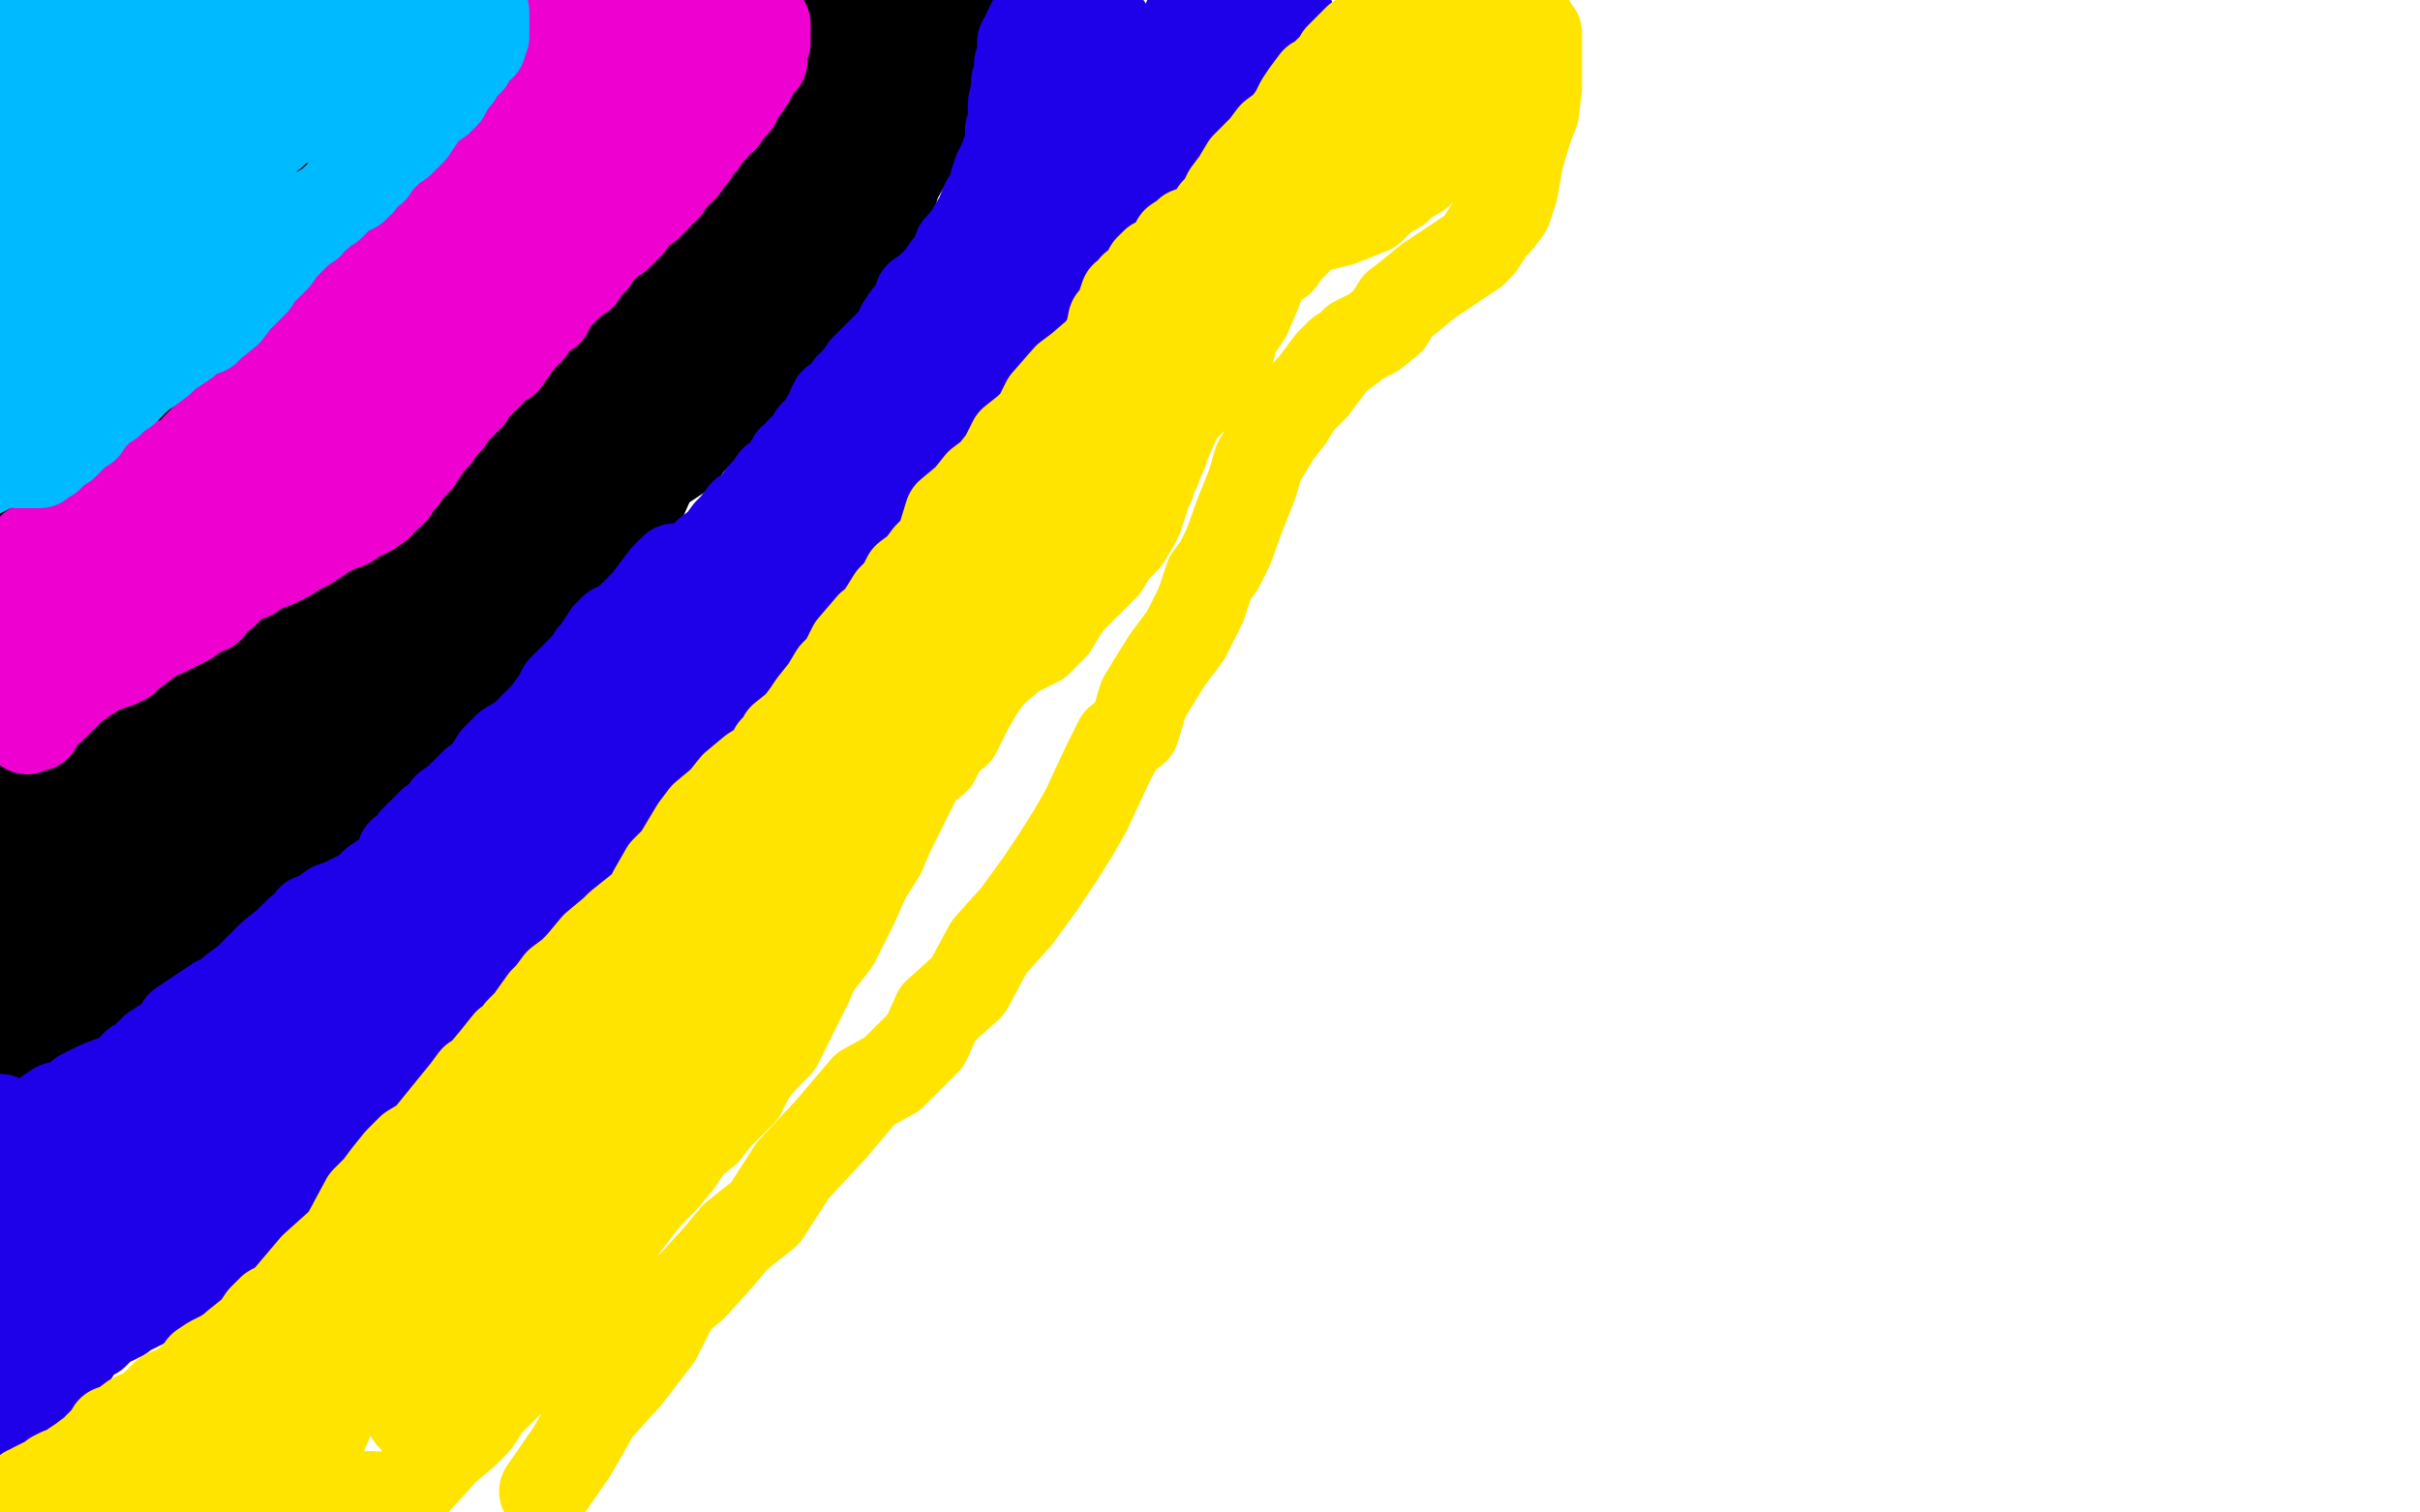 <?xml version="1.0" standalone="no"?>
<!DOCTYPE svg PUBLIC "-//W3C//DTD SVG 1.1//EN"
"http://www.w3.org/Graphics/SVG/1.1/DTD/svg11.dtd">

<svg width="800" height="500" version="1.1" xmlns="http://www.w3.org/2000/svg" xmlns:xlink="http://www.w3.org/1999/xlink" style="stroke-antialiasing: false"><desc>This SVG has been created on https://colorillo.com/</desc><rect x='0' y='0' width='800' height='500' style='fill: rgb(255,255,255); stroke-width:0' /><polyline points="47,6 48,6 48,6 44,18 33,44 23,77 17,91 13,107 10,115 4,126 2,135 0,138 0,141 0,144 3,98 5,83 8,71 10,62 14,38 18,14 20,4 28,6 28,58 26,62 26,63 26,61 26,59 26,56 25,55 24,51 22,44 21,36 21,32 20,29 20,27 20,24 20,23 20,22 20,20 20,19 20,17 19,16 19,14 18,12 17,10 17,9 16,8 16,7 15,6 15,5 14,5 13,5 11,5 10,5 9,5 8,6 8,7 8,8 7,10 6,11 6,14 5,17 5,19 4,20 4,23 4,25 4,27 4,30 4,33 4,35 4,38 4,41 4,45 4,47 4,52 4,55 4,61 4,64 4,68 4,73 4,84 4,92 4,96 4,101 4,106 4,107 4,111 4,116 4,119 4,121 5,122 5,124 6,125 6,126 6,127 6,128 6,131 6,133 6,135 6,136 6,140 6,142 7,144 7,145 7,146 7,148 7,150 7,151 7,152 7,153 7,155 7,156 7,159 6,160 6,162 6,163 6,164 5,165 5,163 7,163 7,161 10,157 12,153 15,147 18,144 23,139 27,136 35,130 37,128 38,127 40,125 42,122 46,118 49,115 52,111 54,107 57,102 60,99 62,96 65,93 68,90 70,87 71,84 73,81 75,79 77,76 78,74 80,70 82,68 84,66 86,64 88,61 91,56 94,53 97,50 103,45 105,42 108,40 110,38 112,36 115,33 117,31 119,30 121,28 123,27 124,24 126,23 128,20 130,18 132,16 134,14 136,13 137,11 139,9 139,8 140,7 140,6 141,6 141,5 141,4 142,4 142,3 142,2 141,2 139,2 137,2 132,2 126,1 111,1 94,1 90,1 78,1 73,1 69,1 67,1 63,1 60,1 57,1 56,1 55,1 53,2 52,2 52,3 52,4 52,6 52,8 52,11 51,23 49,27 45,34 42,46 35,57 33,60 31,64 28,67 26,71 19,86 15,94 12,100 11,103 10,104 10,105 12,104 13,104 15,102 19,101 23,98 27,94 30,91 32,89 35,86 38,82 40,79 43,75 48,69 51,66 54,63 58,60 59,57 62,55 65,51 68,48 73,45 75,44 77,41 79,38 81,37 82,37 83,36 83,35 86,33 87,31 88,31 89,29 91,28 92,27 93,26 94,25 95,24 96,24 96,23 96,22 96,21 96,20 96,19 96,18 95,18 94,18 93,18 91,18 90,18 88,18 87,18 85,18 83,19 82,19 80,21 79,21 78,21 77,22 76,22 75,23 73,25 70,26 65,31 63,33 60,36 57,40 55,43 53,46 52,49 51,50 50,52 49,54 49,56 48,61 45,65 44,71 42,76 41,81 40,85 38,92 37,101 35,105 34,109 32,112 30,115 30,118 29,119 29,120 28,121 27,122 27,123 26,123 26,124 26,125 25,125 24,126 23,126 23,127 22,128 21,129 21,130 20,130 19,131 19,132 18,132 17,133 16,134 15,136 14,136 13,139 12,140 12,142 11,143 10,144 8,145 8,146" style="fill: none; stroke: #00baff; stroke-width: 30; stroke-linejoin: round; stroke-linecap: round; stroke-antialiasing: false; stroke-antialias: 0; opacity: 1.0"/>
<polyline points="3,155 2,158 1,159 0,161 0,162 0,163 0,164" style="fill: none; stroke: #00baff; stroke-width: 30; stroke-linejoin: round; stroke-linecap: round; stroke-antialiasing: false; stroke-antialias: 0; opacity: 1.0"/>
<polyline points="8,146 7,148 6,149 5,151 4,152 3,153 3,155" style="fill: none; stroke: #00baff; stroke-width: 30; stroke-linejoin: round; stroke-linecap: round; stroke-antialiasing: false; stroke-antialias: 0; opacity: 1.0"/>
<polyline points="0,164 0,165 0,166 0,167 0,168 0,169 1,169 1,170 1,171 1,173 1,174 1,175 2,175 3,173 4,172 6,171 8,168 11,165 12,163 14,162 14,160 16,159 18,158 19,157 21,156 22,154 26,150 28,148 31,145 33,142 35,141 37,138 39,137 41,135 43,133 45,131 47,129 49,126 51,124 52,123 54,120 57,117 58,116 60,113 61,112 63,110 65,107 67,105 68,104 69,103 71,100 73,99 74,97 76,95 78,93 80,91 82,89 84,87 86,85 87,84 89,83 90,81 92,80 92,79 93,78 94,77 95,76 96,74 97,73 97,72 98,71 100,70 101,69 103,67 104,66 106,64 107,63 108,61 110,61 112,60 113,59 114,58 115,57 117,56 117,55 119,54 120,53 122,52 123,51 124,50 125,49 126,47 127,46 129,44 130,43 132,42 132,41 133,41 133,40 134,39 135,38 136,38 136,36 137,36 138,35 139,33 140,32 141,31 142,29 142,28 142,27 143,27 143,26 144,26 144,25 145,24 146,22 146,21 147,21 147,20 148,20 148,19 149,18 149,17 150,17 151,16 151,15 152,14 153,14 153,13 154,12 155,11 156,10 156,9 157,8 157,7 158,6 159,6 159,5" style="fill: none; stroke: #00baff; stroke-width: 30; stroke-linejoin: round; stroke-linecap: round; stroke-antialiasing: false; stroke-antialias: 0; opacity: 1.0"/>
<polyline points="0,198 1,198 1,198 2,198 2,198 4,196 4,196 6,195 6,195 8,193 8,193 9,191 9,191 10,190 10,190 11,189 12,188 13,188 13,187 14,186 16,185 17,185 18,184 18,182 20,181 20,180 21,180 22,180 23,179 24,179 26,177 27,177 29,176 30,174 33,173 35,172 37,171 39,170 40,169 42,168 44,166 45,165 48,163 50,160 52,160 54,158 56,156 58,155 60,153 61,151 63,149 64,148 65,146 66,144 68,143 68,141 69,140 70,139 70,137 71,136 72,135 72,134 74,132 75,131 75,130 77,128 78,126 79,125 81,123 82,122 84,121 85,119 86,117 88,115 89,113 91,111 93,110 95,107 97,105 99,103 100,102 101,101 102,99 104,98 104,97 106,96 107,94 109,93 110,90 112,88 114,87 116,85 118,83 120,81 122,79 123,77 124,76 125,75 126,74 127,74 128,73 129,72 131,69 131,68 132,66 134,64 136,63 137,61 139,59 140,58 141,57 142,56 143,55 143,54 145,52 146,51 147,49 149,47 150,46 151,45 152,45 153,43 155,42 155,40 157,39 159,36 160,34 162,31 164,29 166,27 167,26 169,24 169,23 170,23 170,21 171,21 171,20 172,20 172,19 174,17 175,15 176,15 178,12 181,9 183,6 185,4 186,2 187,1 187,0 188,0 189,0 191,0 191,1 192,1 192,2 193,2 195,2 196,2 199,3 202,3 204,3 207,3 210,3 212,3 214,3 215,3 216,3 217,3 220,3 223,3 225,3 226,3 228,3 230,3 233,3 234,3 237,3 238,4 239,4 240,4 242,4 243,4 244,5 244,6 244,7 244,8 245,9 246,11 246,12 246,13 246,14 246,16 246,17 246,18 246,19 246,20 246,22 245,24 245,26 244,28 244,29 244,31 243,32 242,33 242,34 242,35 242,36 242,37 241,38 241,39 241,41 240,42 240,44 239,46 239,48 238,50 238,51 237,53 235,55 235,57 233,58 232,60 232,61 232,62 230,65 228,67 227,69 226,71 224,72 222,74 221,76 219,78 218,81 216,82 214,84 212,86 211,88 209,90 207,91 206,93 204,95 202,98 200,100 197,104 192,109 188,113 186,115 184,117 182,120 180,121 179,123 179,124 177,125 176,127 175,128 175,129 173,130 171,133 169,134 167,136 164,139 162,141 158,144 156,147 153,149 149,153 145,156 143,159 139,162 137,164 136,165 134,166 133,167 132,167 132,168 132,169 130,170 128,172 126,173 123,175 121,176 120,178 117,179 115,181 113,183 111,184 108,186 105,188 101,191 99,192 95,194 91,197 87,201 84,202 82,204 80,204 78,206 76,208 74,209 72,211 69,215 66,217 63,220 60,223 58,224 56,226 55,227 54,228 53,228 52,230 51,230 49,231 48,233 46,233 44,234 42,234 40,236 38,236 37,237 33,238 28,240 22,242 16,243 10,243 7,243 2,244 0,212 1,210 2,210 3,207 5,206 6,204 6,203 7,203 7,204 7,206 7,207 7,209 7,212 7,218 7,222 7,226 7,234 7,238 9,230 10,226 12,220 15,211 18,199 19,194 22,189 23,185 25,182 26,178 27,178 28,179 30,186 31,188 32,194 35,197 35,201 36,202 36,204 36,205 37,203 37,201 40,192 42,186 43,184 43,183 43,188 43,190 43,192 43,204 43,219 43,227 43,232 41,234 41,230 41,229 41,227 41,226 41,222 41,216 41,213 41,210 41,209 41,208 42,206 43,205 45,204 49,201 58,194 76,188 81,184 83,183 85,180 88,178 89,176 91,174 93,172 95,170 96,168 98,165 102,161 104,157 106,154 109,151 111,148 113,144 116,140 118,137 121,135 124,132 126,128 128,127 130,125 134,120 136,118 138,115 141,113 143,111 144,110 146,109 148,108 149,107 152,105 153,104 156,101 157,99 162,95 164,92 167,89 169,87 171,85 173,82 176,80 178,78" style="fill: none; stroke: #ed00d0; stroke-width: 30; stroke-linejoin: round; stroke-linecap: round; stroke-antialiasing: false; stroke-antialias: 0; opacity: 1.0"/>
<polyline points="193,62 194,61 196,59 198,57 200,55 202,52 203,51 204,50" style="fill: none; stroke: #ed00d0; stroke-width: 30; stroke-linejoin: round; stroke-linecap: round; stroke-antialiasing: false; stroke-antialias: 0; opacity: 1.0"/>
<polyline points="178,78 180,75 181,73 184,71 186,68 188,66 190,65 193,62" style="fill: none; stroke: #ed00d0; stroke-width: 30; stroke-linejoin: round; stroke-linecap: round; stroke-antialiasing: false; stroke-antialias: 0; opacity: 1.0"/>
<polyline points="204,50 206,48 207,47 208,45 209,43 210,42 211,41 212,41 212,39 213,39 213,38 213,37 214,36 215,35 215,33" style="fill: none; stroke: #ed00d0; stroke-width: 30; stroke-linejoin: round; stroke-linecap: round; stroke-antialiasing: false; stroke-antialias: 0; opacity: 1.0"/>
<polyline points="219,19 219,16 219,14 218,14 217,14" style="fill: none; stroke: #ed00d0; stroke-width: 30; stroke-linejoin: round; stroke-linecap: round; stroke-antialiasing: false; stroke-antialias: 0; opacity: 1.0"/>
<polyline points="215,33 216,31 217,29 217,27 218,25 219,24 219,20 219,19" style="fill: none; stroke: #ed00d0; stroke-width: 30; stroke-linejoin: round; stroke-linecap: round; stroke-antialiasing: false; stroke-antialias: 0; opacity: 1.0"/>
<polyline points="217,14 216,14 215,14 214,14 213,14 211,16 210,17 207,19 205,22 202,24 200,26 197,28 194,32 191,35 188,38 185,40 183,43 181,45 179,48 177,51 174,56 171,61 167,64 164,68 161,77 156,82 153,86 146,95 143,98 138,103 136,107 132,111 129,114 124,120 122,124 119,126 115,130 113,133 110,135 107,138 104,140 102,143 100,145" style="fill: none; stroke: #ed00d0; stroke-width: 30; stroke-linejoin: round; stroke-linecap: round; stroke-antialiasing: false; stroke-antialias: 0; opacity: 1.0"/>
<polyline points="85,160 83,163 78,167 75,169 74,170 72,172 70,172 69,173" style="fill: none; stroke: #ed00d0; stroke-width: 30; stroke-linejoin: round; stroke-linecap: round; stroke-antialiasing: false; stroke-antialias: 0; opacity: 1.0"/>
<polyline points="100,145 98,147 97,148 95,150 93,152 90,155 88,157 85,160" style="fill: none; stroke: #ed00d0; stroke-width: 30; stroke-linejoin: round; stroke-linecap: round; stroke-antialiasing: false; stroke-antialias: 0; opacity: 1.0"/>
<polyline points="69,173 68,175 67,175 65,176 64,176 63,176 62,177 62,178 63,177 64,177 65,176 67,175 69,173 72,171 83,168 95,165 105,164 120,162 137,160 142,159 146,158 150,154 154,152 159,148 163,146 166,143 169,139 172,135 175,130 178,125 181,119 182,116 183,113 183,110 185,107 185,106 185,105 185,104 185,103 185,102 185,101 185,99 185,97 185,96 185,95 184,95 183,93 183,92 183,91 183,90 183,89 184,89 184,88 185,86 187,85 188,85 188,84 187,84 186,85 185,87 180,90 176,93 170,102 161,106 154,110 149,115 143,119 140,122 137,127 134,130 131,133 129,135 128,137 125,140 122,142 120,144 117,148 115,151 111,154 109,156 106,160 103,163 99,167 97,169 95,171 93,174 90,176 88,178 87,179 87,181 86,182 85,183 82,187 80,188 76,193 73,196 71,198 70,200 68,202 66,203 64,205 61,208 58,210 56,212 52,214 51,214 48,217 45,218 43,220 41,221 39,222 37,223 36,224 35,224 34,225 32,227 31,227 29,228 28,230 27,231 25,233 24,234 22,236 19,239 17,240 16,241 14,243 12,246 9,249 5,252 3,255 1,256 0,256 1,258 2,258 4,258 5,258 7,258 7,257 8,257 12,257 14,256 18,256 19,256 21,255 22,254 23,254 24,253 26,253 27,252 30,250 32,249 34,248 37,246 40,246 42,244 43,244 45,243 46,242 48,241 50,240 52,239 54,238 56,237 58,237 64,234 67,232 71,230 75,229 78,228 79,226 83,224 86,221 88,219 90,216 93,214 96,211 98,210 100,208 102,206 104,204 106,201 108,200 110,197 112,195 114,193 117,191 120,189 122,187 124,184 126,182 129,179 131,177 133,175 135,173 137,171 139,169 141,167 142,165 144,165 145,164 146,162 147,161 149,160 150,158 152,156 154,153 156,151 157,149 160,146 162,143 164,141 168,138 171,135 173,133 174,131 176,128 177,127 179,125 181,123 184,122 186,120 188,119 188,118 189,116 191,115 192,113 194,111 195,110 197,108 199,106 200,105 202,103 203,101 204,99 205,98 207,96 208,95 209,94 210,93 210,92 211,92 212,90 212,89 214,86 215,83 216,82 217,79 218,77 219,75 220,74 221,72 221,70 222,68 223,66 223,65 224,63 225,61 226,59 227,58 228,56 228,53 229,52 229,51 229,49 230,47 230,45 232,42 233,40 235,36 236,33 237,31 238,28 239,26 240,24 240,23 240,22 241,21 242,20 242,19 243,18 243,17 243,16 245,15 245,13 246,10 247,8 248,7 248,6 248,5 249,5 249,4 249,3 250,3" style="fill: none; stroke: #ed00d0; stroke-width: 30; stroke-linejoin: round; stroke-linecap: round; stroke-antialiasing: false; stroke-antialias: 0; opacity: 1.0"/>
<polyline points="4,281 3,281 3,281 2,281 2,281 0,280 0,280 1,275 2,274 3,274 5,272 7,271 9,270 10,269 12,269 17,268 18,267 20,266 22,265 26,263 29,263 32,261 35,261 37,259 38,258 39,258 40,257 43,255 45,253 46,252 49,251 51,250 53,248 55,247 56,247 58,245 60,243 62,242 65,240 67,238 69,236 72,234 74,232 77,230 79,228 83,225 86,224 89,221 92,219 95,216 97,213 100,210 101,209 102,208 104,207 105,206 105,205 107,203 110,201 112,198 114,197 116,193 118,191 121,188 123,186 124,184 126,182 128,180 130,179 133,177 135,175 137,173 140,171 143,168 147,165 149,163 150,162 151,161 152,160 153,160 154,158 156,157 158,154 161,152 163,149 166,146 169,143 171,141 173,140 174,139 174,138 175,137 176,136 178,134 180,131 183,128 187,124 189,121 192,118 193,117 196,113 197,111 199,108 201,105 204,101 208,97 216,91 220,86 220,84 227,78 230,75 232,73 234,72 235,70 237,69 239,67 241,65 244,62 246,59 249,55 252,52 257,48 259,46 261,43 262,42 263,41 264,40 264,39 265,38 265,37 266,37 266,35 267,33 269,31 271,27 273,24 273,23 275,21 276,20 278,17 279,16 279,15 280,15 280,14 280,13 281,12 281,11 283,11 283,9 284,8 285,7 285,6 286,6 286,5 287,5 287,6 287,7 287,8 287,9 287,10 287,12 286,13 286,14 286,16 286,17 286,18 285,20 285,23 284,25 283,26 283,28 282,30 282,33 281,35 280,39 279,42 278,44 277,48 277,49 276,53 274,57 272,62 271,67 269,71 267,75 266,81 264,87 263,88 262,91 261,94 260,96 258,99 256,102 254,104 251,107 248,109 246,112 243,115 241,117 239,119 237,121 234,124 231,127 229,128 225,132 223,134 221,136 219,137 217,139 215,140 213,142 211,145 207,148 206,150 202,154 201,155 197,159 195,161 191,164 188,167 184,170 181,173 177,176 174,180 169,184 166,187 162,190 159,193 156,196 154,199 151,200 150,202 148,203 146,205 144,206 142,208 140,210 136,214 134,218 130,222 125,227 118,234 113,240 108,246 104,249 101,253 98,257 95,260 92,263 90,265 87,268 86,270 84,271 83,273 82,274 81,275 80,275 79,277 76,279 74,282 68,286 65,290 62,293 59,296 55,300 50,306 48,308 45,310 43,312 42,313 41,314 40,314 39,315 37,316 35,317 33,318 32,320 29,321 26,323 25,325 23,326 22,328 20,329 19,330 18,332 16,333 14,335 13,337 10,339 9,341 8,342 7,342 5,344 3,345 2,347 1,347 0,347 0,348 0,347 0,346 0,328 0,327 2,319 4,295 9,274 10,265 13,259 13,257 13,256 13,257 13,257 13,258 13,258 13,260 13,260 13,263 13,263 13,265 13,265 13,267 13,267 13,271 13,271 13,274 14,278 14,281 15,285 15,286 15,287 15,288 15,290 15,291 15,292 15,294 15,296 15,299 16,303 16,304 16,305 16,306 17,306 17,305 18,302 19,299 22,283 25,259 28,252 29,250 29,251 30,260 30,264 31,270 33,277 34,286 34,288 35,288 36,284 38,277 40,273 43,269 45,268 45,267 46,269 48,277 51,290 52,293 53,295 56,292 56,290 58,288 59,285 63,280 64,278 66,277 69,274 70,273 73,269 75,269 77,265 80,263 82,261 85,259 87,256 90,254 92,251 94,248 98,245 100,242 105,239 107,235 110,231 112,229 115,226 118,221 120,217 123,215 126,209 129,206 131,202 135,196 138,190 143,184 147,181 152,172 157,165 160,161 166,155 171,151 174,147 177,143 182,136 186,132 192,125 196,119 200,114 204,109 206,107 208,105 210,103 212,102 214,101 215,100 216,99 218,98 220,97 221,97 223,95 225,94 226,92 229,90 232,86 237,82 241,78 246,72 264,51 284,25 301,13 314,46 314,45 314,44 314,42 314,41 314,40 314,39 314,38 314,36 314,35 314,33 314,31 314,29 314,28 315,20 315,19 315,18 316,18 316,17 316,16 317,15 317,14 317,13 317,12 318,11 318,10" style="fill: none; stroke: #000000; stroke-width: 30; stroke-linejoin: round; stroke-linecap: round; stroke-antialiasing: false; stroke-antialias: 0; opacity: 1.0"/>
<polyline points="318,9 317,12 316,14 315,17 314,20 311,24 308,35 305,44 297,58 296,60 293,70 289,74 286,79 284,82 281,87 278,94 274,99 269,105 267,109 263,113 260,117 257,120 252,124 249,127 245,130 239,134 234,140 228,146 225,150 216,156 212,165 206,170 200,175 195,182 192,185 191,187 188,191 186,192 185,194 183,195 181,197 179,200 177,202 172,211 168,214 161,219 157,225 151,229 146,235 142,238 134,246 125,253 124,256 118,261 109,270 105,275 100,281 94,287 92,290 89,293 86,296 85,299 83,301 82,301 78,305 75,308 73,310 72,311 70,313 68,314 66,315 64,316 61,318 56,319 53,321 47,324 46,325 42,326 39,328 31,332 26,335 23,338 18,341 14,344 7,349 1,353 77,115 92,73 96,51 98,24 146,2 143,6 142,9 130,27 105,58 84,93 69,134 55,189 46,233 42,255 40,268 39,273 37,277 35,281 34,281 33,282 33,283 32,285 32,287 31,288 31,287 31,286 31,285 31,284 31,280 31,273 34,241 36,221 37,211 37,204 38,200 38,198 38,197 38,194 38,191 39,190 39,189 39,191 39,194 38,196 38,198 37,202 36,205 35,207 35,210 34,211 34,214 34,216 34,218 33,220 32,226 32,234 32,241 32,246 32,249 30,260 29,266 28,271 25,275 23,278 23,280 22,282 21,284 21,285 21,286 21,287 21,289 21,291 21,292 21,293 21,294 21,295 21,296 21,297 21,298 21,299 22,299 23,299 25,298 33,297 46,294 71,282 96,269 129,238 133,223 135,214 135,208 135,200 135,189 135,179 135,176 136,172 136,170 136,168 137,167 138,165 141,164 144,162 150,159 153,157 157,156 161,154 163,152 167,150 170,148 171,146 174,144 176,141 179,138 182,135 185,133 189,130 193,127 198,124 204,120 215,113 216,112 219,109 221,106 227,103 229,100 232,97 235,94 237,92 241,88 247,82 247,81 251,78 255,74 258,72 262,66 264,62 266,58 269,55 271,53 273,50 275,48 276,46 277,44 278,42 279,41 281,38 283,35 284,33 285,31 287,29 289,25 290,22 291,21 291,20 291,19 291,18 291,17 291,16 290,16 289,14 287,13 287,11 286,10 284,9 284,8 283,7 283,6 283,5 282,4 282,3 282,2 282,1 281,1 281,0 272,1 272,2 272,3 272,4 272,5 272,6" style="fill: none; stroke: #000000; stroke-width: 30; stroke-linejoin: round; stroke-linecap: round; stroke-antialiasing: false; stroke-antialias: 0; opacity: 1.0"/>
<polyline points="65,145 65,147 65,147 63,148 63,148 62,150 62,150 58,153 58,153 54,156 54,156 51,158 51,158 46,161 46,161 43,164 43,164 40,165 39,166 37,167 36,167 35,169 32,170 31,171 29,172 28,173 27,173 29,173 30,173 30,172 32,171 33,171 32,171 31,172 30,172 29,173 28,173 26,174 24,175 22,175 21,175 21,176 20,176 19,176 19,177 18,177 17,178 17,179 15,179 13,180 11,182 9,182 9,183 7,183 7,184 6,184" style="fill: none; stroke: #000000; stroke-width: 30; stroke-linejoin: round; stroke-linecap: round; stroke-antialiasing: false; stroke-antialias: 0; opacity: 1.0"/>
<polyline points="55,154 53,154 53,154 51,155 51,155 49,156 49,156 45,158 45,158 42,160 42,160 40,161 40,161 38,163 38,163 36,166 34,168 32,170 31,171 30,171 28,172 27,172 26,174 25,175 23,175 21,177 20,177 18,178 16,179 14,179 13,180 11,181 10,183 7,184 5,185 3,186 2,186 1,187 1,188 0,189 0,210 0,211 0,212 0,214 0,215 1,217 1,218 2,220 3,221 3,222 3,223 3,224 4,224 4,225 4,226 4,227 5,230 7,235 8,239 9,241 11,240 12,240 12,238 14,236 17,234 19,232 21,230 23,228 25,226 27,225 29,223 30,223 31,222 33,221 36,220 39,219 41,218 43,216 46,214 48,212 50,211 51,210 54,209 56,208 57,207 58,207 60,206 62,205 63,204 65,203 66,202 69,201 71,198 74,196 77,193 79,191 80,191 83,190 84,189 86,188 88,187 91,186 95,184 98,182 102,180 105,178 108,176 112,174 115,173 118,171 120,170 122,169 125,167 126,165 128,164 130,162 131,160 133,158 135,155 137,153 138,152 139,150 140,149 141,147 142,146 144,144 145,142 146,141 148,139 149,137 152,134 154,132 155,131 156,129 157,128 159,126 161,124 163,122 165,120 167,119 169,116 172,112 175,109 176,107 177,106 179,104 181,103 182,101 183,99 184,98 186,96 188,94 190,92 192,91 193,89 196,86 197,84 199,82 201,80 204,78 206,76 208,74 209,72 212,69 214,68 215,67 217,65 217,64 220,62 221,60 222,59 224,57 226,55 227,53 228,52 229,51 229,50 231,48 232,47 233,45 235,43 236,42 237,40 239,39 240,37 241,36 243,34 243,32 245,30 246,29 248,26 248,25 249,24 249,23 250,22 251,21 251,20 252,20 252,19 252,17 252,15 253,14 253,13 253,12 253,11 253,10 253,8 251,8 251,6 251,5 251,4 249,3 249,2 248,2 247,2 246,2 245,2 244,2 243,2 242,2 241,3 241,4 239,5 237,7 235,7 232,9 231,9 229,10 228,10 226,11 224,11 222,12 220,12 218,13 215,14 211,14 208,15 205,15 202,15 201,15 198,15 195,15 193,15 191,15 190,15 188,15 185,16 183,16 181,17 179,17 178,19 175,20 173,22 171,24 169,27 166,29 163,32 161,34 159,36 157,37 155,40 153,43 151,46 148,49 144,52 140,56 137,59 135,62 135,63 134,65 133,67 132,68" style="fill: none; stroke: #ed00d0; stroke-width: 30; stroke-linejoin: round; stroke-linecap: round; stroke-antialiasing: false; stroke-antialias: 0; opacity: 1.0"/>
<polyline points="132,68 128,72 125,76 122,80 115,89 111,92 106,98 101,105 99,109 99,111 97,112 97,113 96,113 96,115 95,115 95,116 93,117 92,119 91,120 89,122 87,124 86,125 84,127 82,130 80,131 79,132 79,133 78,135 77,135 76,136 75,137 74,139 72,140 71,142 70,143 67,146 65,148 63,151 60,153 59,155 57,157 56,158 55,159 54,160 53,162 51,164 49,167 47,170 45,173 44,174 42,176 41,179 40,182 37,187 34,192 30,197 28,198 25,201 25,202 24,203 24,202 25,202 26,201 28,198 31,196 34,195 37,193 46,190 51,187 60,184 62,182 65,180 67,178 70,176 74,174 80,171 84,168 87,166 88,164 90,162 92,161 93,159 95,158 97,156 99,154 100,153 102,153 102,152" style="fill: none; stroke: #ed00d0; stroke-width: 30; stroke-linejoin: round; stroke-linecap: round; stroke-antialiasing: false; stroke-antialias: 0; opacity: 1.0"/>
<polyline points="140,5 141,5 141,5" style="fill: none; stroke: #00baff; stroke-width: 30; stroke-linejoin: round; stroke-linecap: round; stroke-antialiasing: false; stroke-antialias: 0; opacity: 1.0"/>
<polyline points="145,4 145,5 145,5 144,6 144,6 144,7 144,7 143,8 143,8 141,10 141,10 139,11 139,11 137,13 137,13 135,15 135,15 133,17 130,19 129,20 128,21 124,23 120,25 116,28 113,31 104,35 99,38 97,39 96,40 95,40 93,41 92,42 90,44 88,45 86,47 86,48 84,49 83,50 81,53 80,55 77,58 75,60 73,62 72,63 70,64 69,66 68,67 66,69 63,71 62,73 59,75 57,76 55,78 52,80 48,86 40,95 30,110 26,116 23,121 21,123 21,124 21,125 20,126 20,127 19,127 19,128 18,129 17,131 16,132 15,134 13,135 12,137 10,139 9,140 9,141 9,142 8,143 6,145 6,147 4,148 4,149 4,150 4,151 4,152 6,153 7,153 8,153 9,153 10,153 11,153 12,153 13,153 13,152 14,151 15,151 16,151 17,150 19,148 21,147 23,145 24,144 26,142 28,141 30,138 32,136 34,134 36,133 38,131 41,129 42,128 43,127 45,125 46,124 49,122 53,119 55,117 58,115 61,113 63,111 65,110 67,109 68,109 69,108 70,107 75,103 78,99 81,96 84,93 85,91 87,89 89,87 91,85 93,82 94,81 95,80 97,78 99,76 102,74 103,72 105,71 107,69 109,68 111,66 113,64 115,63 117,62 119,60 121,57 123,56 125,53 127,51 129,49 132,47 133,46 136,43 138,40 140,37 142,35 145,33 147,31 148,29 150,26 151,25 152,23 153,22 155,20 156,18 156,17 157,16 158,15 159,15 159,14 159,13 160,12 160,11 160,10 160,9 160,8 160,7 160,6 160,5 160,4 158,3 157,3 155,2 154,2 152,2 151,1 149,1 145,1 141,1 137,1 134,1 131,1 128,1 124,1 120,3 118,3 115,3 113,3 112,3 111,3 109,4 108,4 108,5 107,5 104,7 104,8 102,10 100,11 99,13 97,14 96,16 94,17 92,18 90,20 89,21 88,22 86,24 83,27 82,29 80,31 78,33 76,34 74,37 72,38 69,40 66,42 64,43 63,44 61,45 60,46 59,46 57,48 56,49 55,50 53,51 53,52 52,53 51,53" style="fill: none; stroke: #00baff; stroke-width: 30; stroke-linejoin: round; stroke-linecap: round; stroke-antialiasing: false; stroke-antialias: 0; opacity: 1.0"/>
<polyline points="0,370 0,371 0,371 0,372 0,372 0,373 0,373 0,374 0,374 0,375 0,375 0,378 0,378 0,379 0,379 0,381 0,381 0,384 0,386 0,389 0,390 0,392 0,393 0,394 0,396 0,397 0,399 0,400 0,401 0,403 0,404 0,406 0,407 0,409 0,410 0,412 0,413 0,414 0,415 0,416 0,417 0,419 0,420 0,422 0,424 0,425 0,428 0,429 2,428 3,427 4,426 6,424 8,422 11,420 14,417 16,414 19,411 20,409 23,406 25,403 28,400 30,399 33,396 35,395 35,393 37,392 40,389 44,385 47,382 53,376 59,368 63,363 65,361 68,358 69,356 70,354 72,353 73,351 74,350 76,349 78,346 80,344 84,343 88,340 91,336 95,334 98,332 100,330 104,328 107,327 110,325 112,322 118,319 121,317 126,313 129,309 131,307 133,305 134,304 136,303 137,301 139,299 141,296 145,294 148,291 152,287 155,285 158,283 160,279 163,277 165,274 169,271 172,269 175,266 177,264 180,261 184,258 187,254 193,249 197,245 201,242 204,239 207,236 209,234 212,232 214,229 217,227 219,225 222,223 224,220 229,215 234,205 240,198 244,193 254,183 260,177 263,171 267,166 270,163 272,160 274,159 276,156 278,154 278,153 281,150 282,148 284,147 287,144 289,142 291,139 293,136 295,132 297,131 300,127 301,125 303,123 303,122 304,120 306,118 307,116 309,114 310,111 313,107 317,102 319,99 324,93 326,89 327,85 329,81 331,79 333,76 334,74 336,70 338,69 339,66 341,63 343,60 345,57 348,53 350,47 356,35 362,21 366,9 358,0 357,0 356,0 355,1 354,1 353,1 351,3 349,4 347,4 345,4 344,5 343,5 342,6 342,7 341,8 341,9 340,10 340,11 339,13 338,14 338,18 337,21 337,23 337,25 336,27 336,28 336,30 335,34 335,37 335,41 334,43 334,48 333,50 332,53 331,55 330,57 329,60 329,64 326,67 324,72 321,77 319,80 317,82 316,85 315,87 313,89 311,92 309,94 307,96 304,98 304,101 302,103 300,105 298,108 297,111 295,113 293,115 291,117 288,120 286,122 284,125 281,128 279,131 276,133 275,135 274,138 273,139 272,141 270,143 269,144 268,146 267,148 265,149 264,151 262,152 259,157 256,159 254,162 252,164 250,167 246,170 243,174 241,176 238,180 234,183 232,186 229,190 225,194 222,199 219,202 216,207 212,211 208,219 197,232 187,240 183,244 177,253 167,259 163,263 158,271 155,273 152,276 151,277 149,279 147,281 144,284 141,287 138,290 136,292 135,293 133,294 131,297 130,298 128,299 127,300 125,302 123,304 121,306 119,308 117,308 116,310 113,311 109,314 108,315 106,317 103,319 99,322 94,324 90,328 85,331 82,334 79,335 76,337 74,339 69,343 68,344 66,345 63,347 62,347 61,348 60,348 58,348 57,350 54,350 51,351 45,353 44,355 39,357 36,359 34,361 32,362 31,363 29,364 28,365 27,366 26,368 25,369 24,370 23,371 20,373 20,374 17,376 15,377 14,379 13,381 11,381 10,382 9,382 8,382 7,383 7,384 6,384 6,382 6,381 7,380 8,377 10,375 12,373 13,371 14,371 14,370 15,370 16,368 19,366 23,365 26,363 27,362 29,361 31,360 33,359 41,356 43,354 45,352 47,351 49,349 51,347 54,345 58,343 60,339 63,337 66,335 69,333 72,331 73,331 78,327 82,324 85,321 90,316 95,312 96,311 99,308 102,306 103,304 106,303 110,300 113,299 117,297 121,295 124,292 127,290 131,288 133,286 137,284 142,282 145,278 149,275 154,272 155,272 158,268 160,266 163,264 165,261 168,258 171,253 173,249 176,245 179,241 180,239 183,235 183,234 184,232 186,228 188,226 190,224 193,221 195,219 196,217 198,215 199,213 200,212 201,211 201,210 202,209 203,208 204,208 205,207 208,206 209,205 209,204 211,204 212,203 213,202 214,201 215,200 215,199 216,198 217,197 217,196 218,195 219,194 219,193 221,191 222,190 223,189 223,188 223,189 222,189 221,190 220,191 217,195 214,199 211,202 209,205 208,206 206,208 205,210 204,211 202,213 200,215 198,218 197,219 194,224 192,226 189,228 186,231 183,233 181,236 177,240 173,244 168,247 164,251 161,256 157,259 153,263 151,265 148,267 146,270 145,271 143,272 141,274 141,275 140,276 139,276 137,278 137,279 136,280 136,281 135,282 134,282 133,282" style="fill: none; stroke: #1e00e9; stroke-width: 30; stroke-linejoin: round; stroke-linecap: round; stroke-antialiasing: false; stroke-antialias: 0; opacity: 1.0"/>
<polyline points="394,5 393,6 393,6 393,8 393,8 391,10 391,10 390,15 390,15 389,18 389,18 388,20 388,20 386,22 386,22 386,25 385,27 384,29 383,33 382,35 381,37 380,38 378,41 376,43 374,48 372,52 370,56 367,59 366,64 363,69 359,79 354,84 352,87 350,91 349,94 347,96 346,98 344,101 342,103 341,105 340,107 339,108 337,109 336,111 334,113 333,114 331,116 329,118 325,121 324,123 322,125 320,127 319,129 317,131 315,133 314,136 311,138 308,141 306,144 302,148 298,153 294,157 291,161 288,164 284,171 282,173 277,180 273,185 269,188 265,194 259,200 256,203 246,212 240,216 237,219 234,221 231,224 230,226 226,230 222,237 219,242 215,246 212,248 208,254 205,258 202,262 199,265 197,267 194,270 192,273 188,277 186,279 184,282 181,287 178,289 176,291 174,293 169,297 167,299 162,302 158,307 149,322 144,327 138,337 128,343 123,352 118,369 108,374 97,385 85,398 80,402 76,408 70,413 65,418 61,421 58,423 56,426 52,428 50,429 48,430 47,431 46,431 45,431 45,432 44,432 43,433 42,433 41,434 40,435 39,435 38,435 38,436 37,436 35,437 34,438 33,439 32,440 31,441 27,443 24,448 20,450 19,451 19,452 17,453 16,454 15,456 10,458 7,462 3,464 1,468 1,467 1,465 2,465 3,462 4,460 6,457 9,453 11,451 14,446 18,441 22,438 27,436 31,433 35,430 37,428 42,426 45,424 58,419 63,414 67,411 70,407 75,402 78,397 81,394 84,388 87,384 90,378 92,373 96,370 100,362 102,359 104,356 105,353 107,350 109,346 110,344 112,341 113,340 114,339 115,337 115,336 116,336 116,335 113,339 111,340 108,345 106,348 102,351 100,356 94,360 91,365 85,370 74,377 63,392 55,400 51,409 48,412 45,415 43,416 42,417 41,418" style="fill: none; stroke: #1e00e9; stroke-width: 30; stroke-linejoin: round; stroke-linecap: round; stroke-antialiasing: false; stroke-antialias: 0; opacity: 1.0"/>
<polyline points="426,5 425,6 425,6 424,7 424,7 423,8 423,8 422,9 422,9 421,9 421,9 419,10 419,10 418,10 418,10 415,11 414,13 413,14 412,15 411,17 410,18 409,19 408,19 408,20 407,21 405,23 404,24 401,28 399,31 397,33 394,35 392,38 389,40 387,44 384,47 381,49 379,51 377,54 374,58 373,59 371,61 368,64 366,67 363,70 361,75 358,78 355,81 352,85 349,89 347,92 343,96 340,99 337,102 336,105 333,108 330,110 328,113 325,116 323,121 320,123 317,128 315,129 313,133 310,137 308,139 306,142 304,144 302,147 300,149 298,152 296,154 294,156 292,158 289,161 285,166 284,168 281,172 279,177 276,181 273,185 271,188 269,190 267,194 264,196 263,198 261,200 258,203 256,205 256,207 254,209 251,212 249,215 246,217 244,222 241,224 239,227 236,230 234,232 230,237 228,239 226,241 225,242 224,244 223,245 222,247 221,249 219,249 218,251 217,252 216,254 215,255 214,257 213,259 212,260 211,262 211,263 210,264 210,265 208,267 208,268 207,269 206,270 204,273 202,275 201,277 199,278 197,281 196,282 194,284 192,285 191,287 189,289 189,290 188,290 186,292 185,294 184,295 184,296 183,297 182,298 181,299 180,300 179,301 178,302 178,304 176,305 173,307 172,308 171,310 170,310 169,312 168,313 167,315 166,316 164,318 164,319 163,321 161,322 161,323 160,323 159,325 158,326 157,327 156,328 156,329 156,330 155,330 155,331 154,332 154,333 153,333 153,334 153,335 152,335 151,337 150,338 149,338 149,339 148,339 147,340 146,341 145,342 144,342 144,343 143,343 142,345 140,346 139,347 137,348 135,349 134,351 132,352 130,354 127,357 126,358 124,360 122,362 120,364 118,365 116,366 115,367 114,368 113,370 111,371 111,373 110,374 109,375 108,375 108,376 107,377 107,376 107,375 109,375 109,373" style="fill: none; stroke: #1e00e9; stroke-width: 30; stroke-linejoin: round; stroke-linecap: round; stroke-antialiasing: false; stroke-antialias: 0; opacity: 1.0"/>
<polyline points="471,0 471,1 471,1 471,2 471,2 471,3 471,3 471,5 471,5 471,6 471,6 471,8 471,8 470,11 470,11 470,14 470,14 468,17 467,21 465,25 463,28 463,30 459,33 457,34 455,36 454,38 452,39 449,43 447,44 445,45 442,47 440,49 436,51 433,53 429,56 427,57 425,59 423,61 419,63 417,65 413,67 409,68 405,70 401,72 399,74 396,76 393,77 392,78 389,80 388,82 387,84 384,86 382,87 380,89 379,91 377,94 375,95 374,97 372,98 371,101 370,104 368,106 367,111 364,116 357,122 353,125 346,133 343,139 340,142 335,146 332,152 328,157 324,160 320,165 314,170 310,183 303,194 297,203 294,207 290,215 286,219 280,228 272,236 265,249 258,260 249,274 242,287 232,296 224,315 216,327 212,333 208,339 203,345 198,350 195,352 190,356 185,362 179,366 178,366 173,369 170,372 163,375 157,378 154,378 151,381 147,383 144,385 141,387 137,392 132,395 129,399 123,403 116,411 114,417 106,420 102,425 99,428 94,431 90,433 87,436 85,439 83,441 78,445 77,446 74,448 70,450 67,452 65,455 61,458 58,460 55,461 53,463 51,465 49,467 46,468 44,469 40,472 37,473 36,475 33,478 31,480 27,483 24,485 22,487 20,487 18,488 17,489 15,490 13,491 11,492 10,493 9,493 8,494 8,495 7,496 5,496 4,497 3,497 3,498 4,498 5,498 6,498 8,498 11,498 13,498 15,498 16,498 17,498 18,498 20,498 21,498 23,497 25,496 26,496 28,495 31,495 32,495 34,494 36,493 37,492 40,490 41,488 44,486 46,484 48,482 50,481 53,478 55,476 57,474 60,472 63,469 65,467 68,464 70,463 71,461 73,459 76,457 80,455 83,452 86,449 90,447 93,444 95,442 98,439 101,436 104,432 107,429 109,427 113,423 118,418 122,415 125,412 128,409 131,407 134,403 138,399 142,396 145,394 148,390 152,386 155,384 159,381 165,376 168,373 172,368 174,366 177,362 182,355 186,352 188,350 191,347 194,342 197,339 199,337 201,332 205,329 207,326 211,322 212,321 217,316 222,311 225,309 228,304 231,300 236,292 239,289 242,284 246,279 251,274 254,267 257,263 264,257 267,250 270,246 273,240 277,236 279,232 284,227 285,221 288,218 292,214 294,209 296,205 301,199 304,193 307,189 311,185 315,180 318,177 321,172 324,168 327,164 333,159 336,155 340,151 345,145 348,142 352,137 355,134 358,130 361,125 364,120 366,117 368,115 371,113 376,107 378,105 381,100 383,99 384,97 386,92 388,89 390,87 392,84 394,82 396,78 398,76 402,70 404,68 406,64 409,60 412,55 415,52 418,49 421,45 425,42 428,38 430,34 432,31 435,27 437,26 440,23 442,21 443,19 445,17 448,14 449,13 452,12 454,10 456,7 458,5 460,3 461,2 462,1 462,0 463,0 462,3 457,9 445,32 440,45 434,56 425,71 420,84 415,97 412,104 408,110 406,117 404,121 401,126 398,128 395,131 392,134 389,137 384,139 374,142 365,145 357,149 355,151 352,152 347,153 344,156 342,156 340,158 338,159 335,160 333,161 331,163 327,166 323,168 321,170 319,173 317,175 313,177 311,180 307,184 304,188 300,191 298,195 295,198 290,206 288,207 282,214 279,220 276,223 273,228 269,233 267,236 264,240 259,244 259,246 256,248 254,252 249,255 243,260 239,265 233,270 230,274 227,279 224,284 220,288 216,295 215,298 205,306 203,308 197,313 192,319 189,322 185,325 182,329 180,331 175,338 172,341 171,343 168,345 164,350 159,356 157,357 154,361 141,377 136,380 132,384 128,389 125,393 121,397 114,410 104,419 93,432 89,438 86,442 83,445 80,448 76,450 73,453 71,456 69,458 65,464 64,465 61,469 56,473 53,476 50,478 47,480 43,483 40,486 38,487 37,488 36,489 36,490 34,491 33,491 32,493 31,494 30,494 30,495 30,496 29,497 29,498 28,498 31,498 32,498 34,498 35,498 36,498 36,499 37,499 38,499 39,499 41,499 43,499 45,499 46,499 47,499 48,499 49,499 51,499 53,499 55,498 58,497 59,496 60,495 61,494 62,494 63,493 65,493 67,491 70,489 73,489 75,486 77,484 81,481 84,479 87,475 90,472 98,467 101,464 104,461 107,458 109,456 112,453 114,450 116,447 119,444 121,441 124,439 126,435 132,430 135,427 137,423 141,418 147,412 153,408 156,400 161,396 166,392 171,384 175,380 179,376 185,372 190,367 195,364 204,360 207,356 210,353 213,351 217,348 220,344 222,340 225,338 229,334 233,329 237,325 241,319 244,316 248,309 252,304 258,291 262,284 268,274 275,264 280,257 285,244 290,239 295,232 299,229 303,223 307,217 311,213 315,206 317,202 320,198 323,195 326,190 328,186 330,183 333,179 336,175 338,172 340,169 343,167 345,164 347,161 350,159 351,157 354,152 356,149 359,145 361,144 365,138 366,136 369,134 371,132 374,130 377,127 379,124 381,123 383,121 385,120 389,116 390,116 393,113 396,110 398,108 400,105 404,101 409,97 413,93 417,89 423,85 426,78 431,67 435,62 438,54 440,48 443,44 445,41 450,34 453,31 455,27 457,22 460,19 462,15 464,12 465,11 467,9 468,7 469,6 470,6 470,5 471,5 472,5 473,5 474,5 475,5 476,5 477,5 478,5 480,6 481,6 483,6 484,6 485,7 485,8 486,8 487,9 487,10 487,11 487,12 487,14 487,17 487,19 487,21 487,24 487,29 485,33 484,35 482,39 480,43 478,48 475,51 472,54 469,57 464,60 462,62 457,65 455,67 453,69 448,71 443,73 435,75 432,76 429,79 427,81 425,83 423,86 420,88 417,91 415,94 412,98 410,100 408,102 405,106 401,110 399,118 396,125 395,129 392,133 390,136 388,140 385,147 384,150 383,152 382,155 380,157 380,160 378,163 378,165 377,168 376,171 375,173 372,178 370,180 368,182 365,187 362,190 359,193 356,196 353,199 351,202 348,207 343,212 335,216 328,222 324,227 320,234 316,242 312,245 309,251 304,255 300,263 297,269 294,275 291,282 286,290 282,299 279,305 276,311 273,315 269,320 267,325 263,333 261,337 257,345 252,350 248,355 245,361 237,369 233,374 228,378 224,384 219,390 214,395 210,400 204,408 200,416 197,419 194,424 189,430 183,438 179,444 174,448 171,454 167,458 161,464 157,470 153,474 147,479 137,490 132,495 96,494 98,491 104,480 109,468 114,452 123,437 130,425 135,414 142,400 150,393 157,387 160,384 163,381 165,379 167,378 168,378 168,379 168,380 168,381 168,386 167,395 166,401 164,410 160,422 158,426 154,432 151,437 149,440 147,442 145,446 142,450 141,451 141,453 141,454 141,455 140,455 140,456 139,457 139,458 138,459 138,460 138,463 136,466 136,467 136,468 143,459 146,455 153,452 161,436 175,415 192,403 208,384 215,379 217,376 220,374 222,371 225,368 226,365 229,362 231,360 231,359 232,356 234,355 235,352 237,348 239,345 240,342 241,339 243,333 246,325 251,314 257,299 260,287 264,280 268,272 278,255 284,241 293,233 297,227 304,214 315,203 323,191 330,178 339,172 343,167 348,163 352,158 359,153 364,148 368,144 374,139 379,134 384,128 388,125 391,122 396,116 400,109 402,106 405,102 407,99 410,94 413,90 418,85 422,80 428,74 431,70 435,67 442,62 445,59 448,55 452,49 455,45 457,43 458,42 460,40 461,39 463,37 464,36 467,33 469,31 472,29 476,26 478,23 481,22 483,21 486,19 486,18 487,17 489,16 489,15 490,14 492,13 493,11 495,11 496,10 498,9 499,8 500,8 502,8 503,8 504,8 505,8 506,8 507,11 508,11 508,12 508,14 508,17 508,21 508,29 507,37 505,42 502,52 500,63 498,69 495,73 493,75 491,78 489,81 487,83 484,85 478,89 472,93 466,98 462,101 459,106 454,110 448,113 446,115 443,117 440,120 437,124 434,128 429,133 426,138 422,143 416,153 414,160 410,170 406,181 403,187 400,191 397,200 392,210 386,218 381,226 378,231 375,241 370,245 366,253 359,268 355,275 350,283 344,292 336,303 327,313 320,326 310,335 306,344 295,355 286,360 275,373 262,387 253,401 243,409 238,415 229,425 223,430 217,442 207,455 197,466 189,480 180,493" style="fill: none; stroke: #ffe400; stroke-width: 30; stroke-linejoin: round; stroke-linecap: round; stroke-antialiasing: false; stroke-antialias: 0; opacity: 1.0"/>
</svg>
